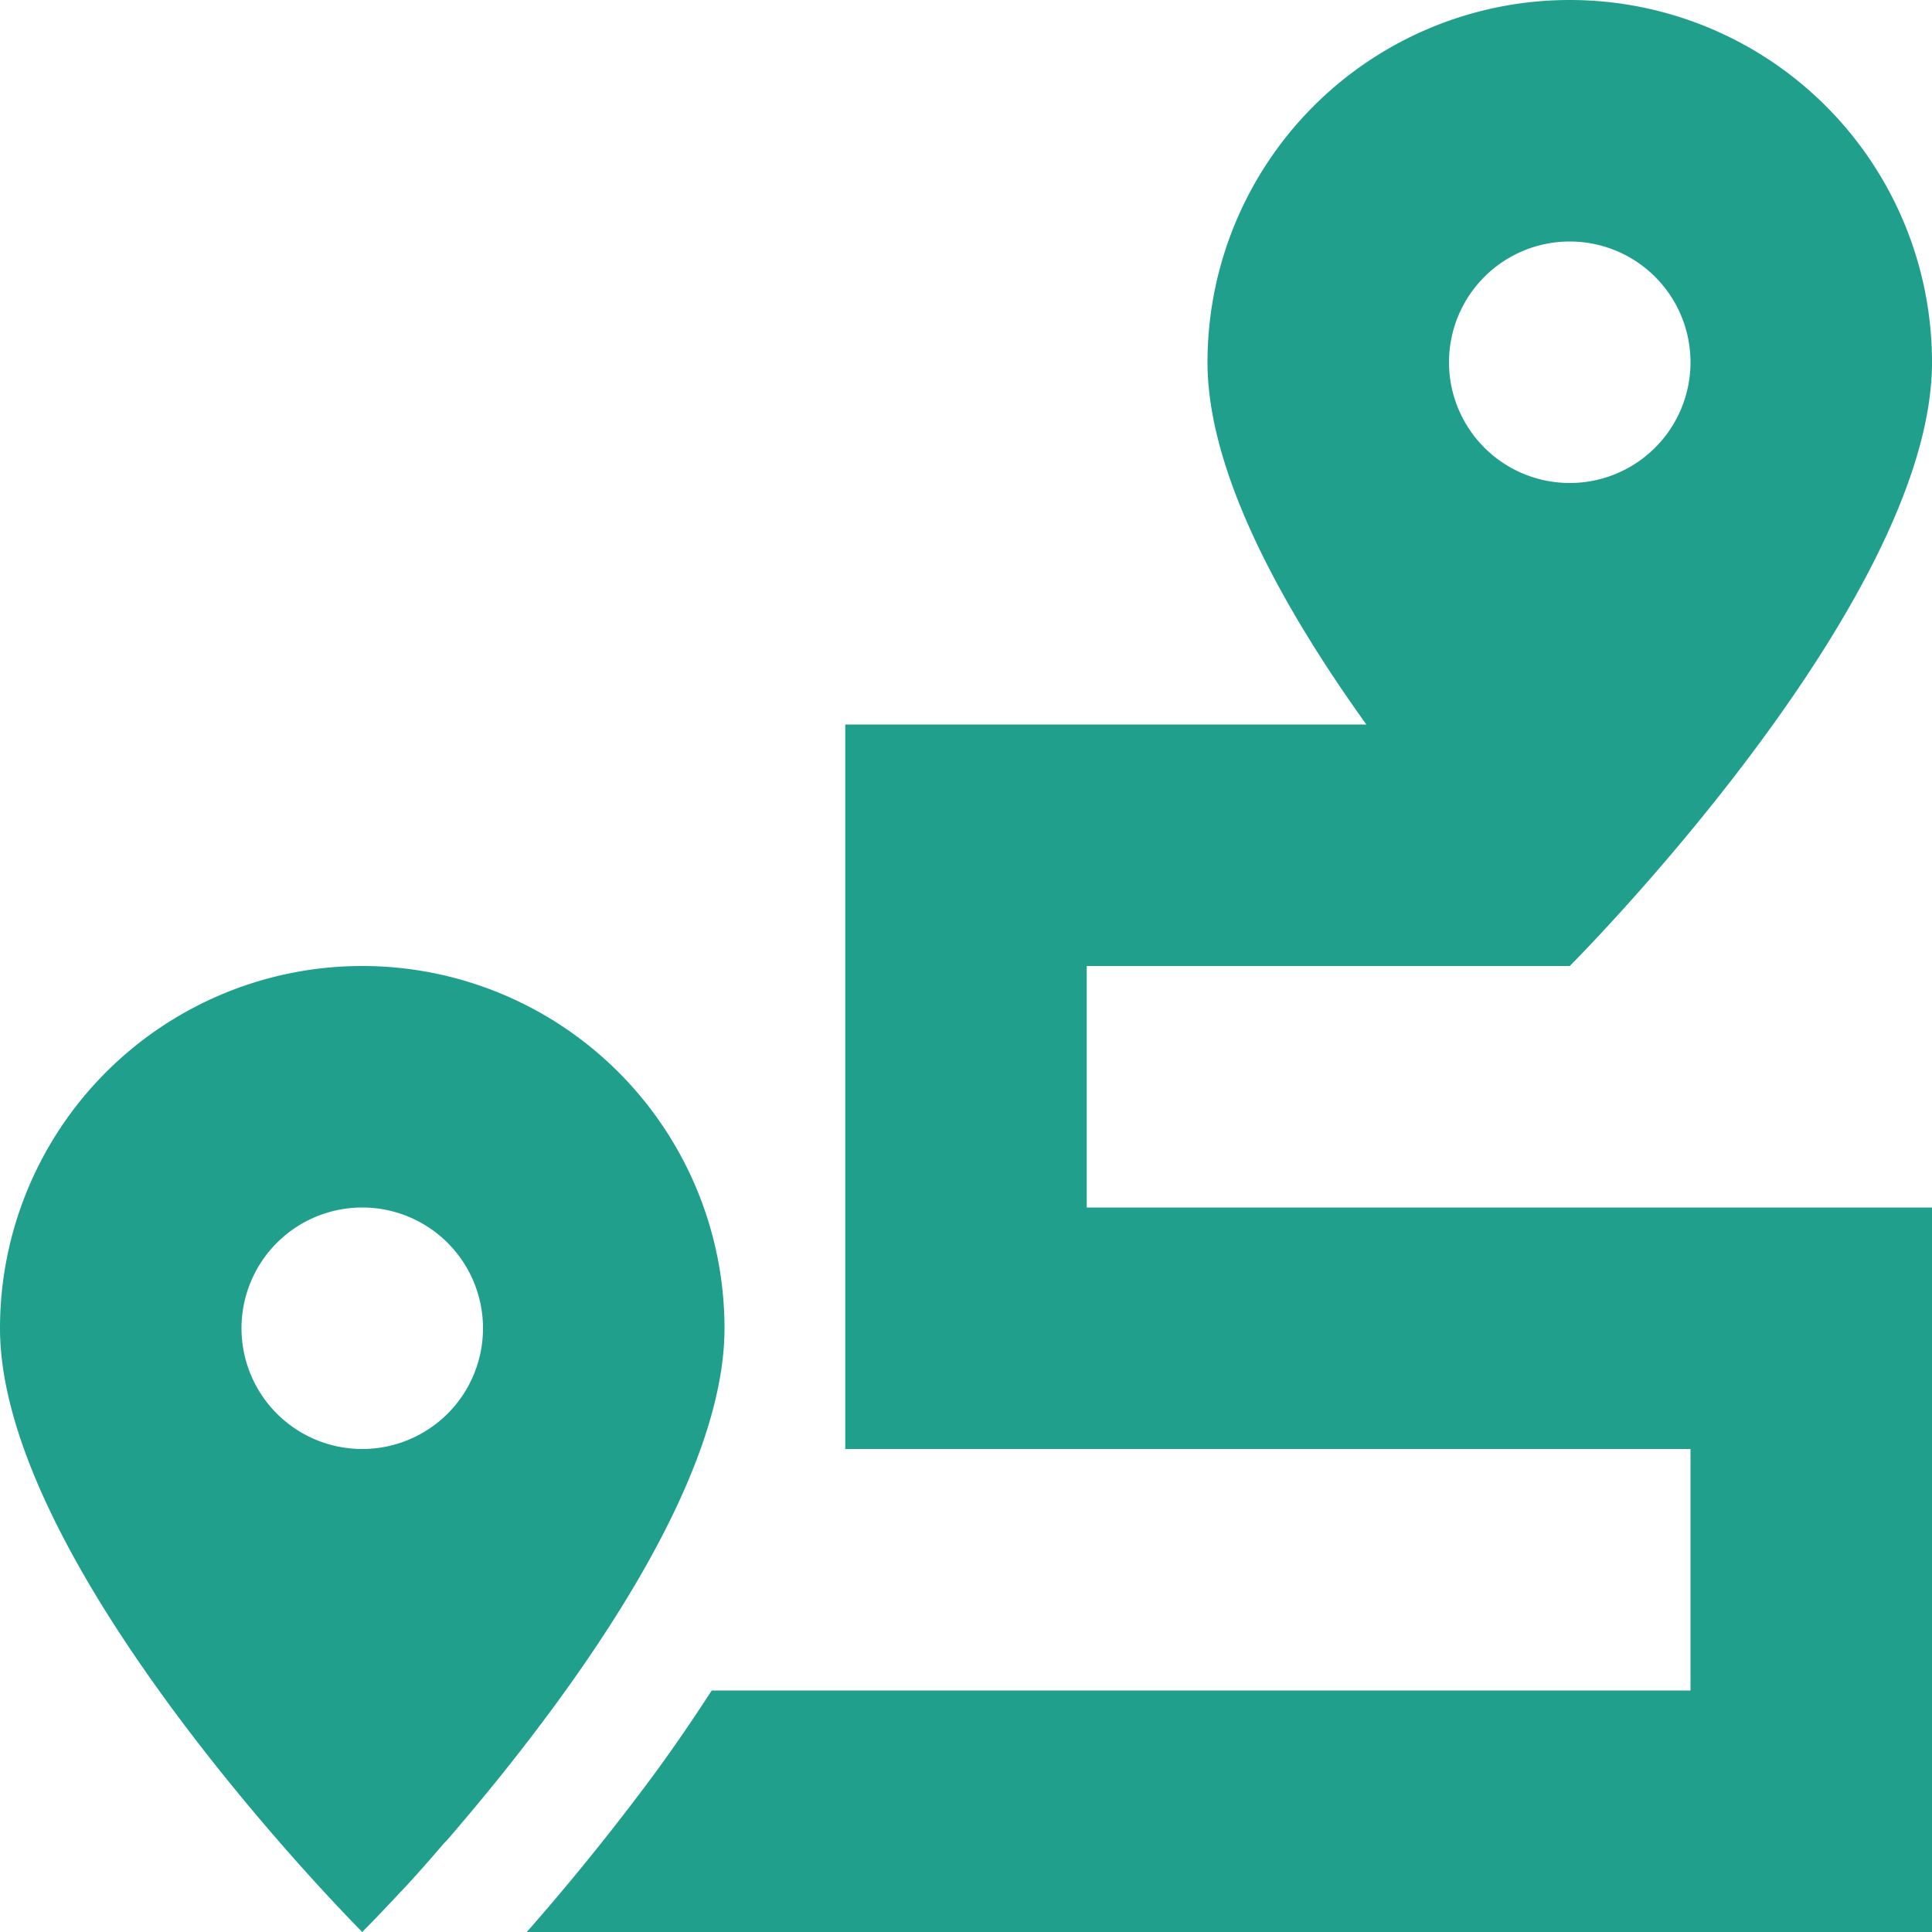<svg xmlns="http://www.w3.org/2000/svg" width="44" height="44" viewBox="0 0 44 44"><path d="M35.75,22S44,13.75,44,8.25a8.25,8.25,0,1,0-16.5,0c0,2.527,1.736,5.629,3.618,8.25H19.25V33H38.5v5.5H16.208c-.533.825-1.083,1.616-1.633,2.338-.92,1.22-1.83,2.312-2.578,3.162H44V27.5H24.75V22Zm0-16.5A2.75,2.75,0,1,1,33,8.25,2.75,2.75,0,0,1,35.75,5.5Zm-22.868,33c1.882-2.621,3.618-5.723,3.618-8.25a8.25,8.25,0,1,0-16.5,0C0,35.75,8.25,44,8.25,44s.3-.3.791-.825c.034-.034.06-.069.095-.1.284-.3.61-.67.98-1.1l.052-.052C10.974,40.992,11.945,39.806,12.882,38.5ZM8.25,27.5A2.75,2.75,0,1,1,5.5,30.25,2.75,2.75,0,0,1,8.25,27.5Z" fill="#219f8d"></path></svg>